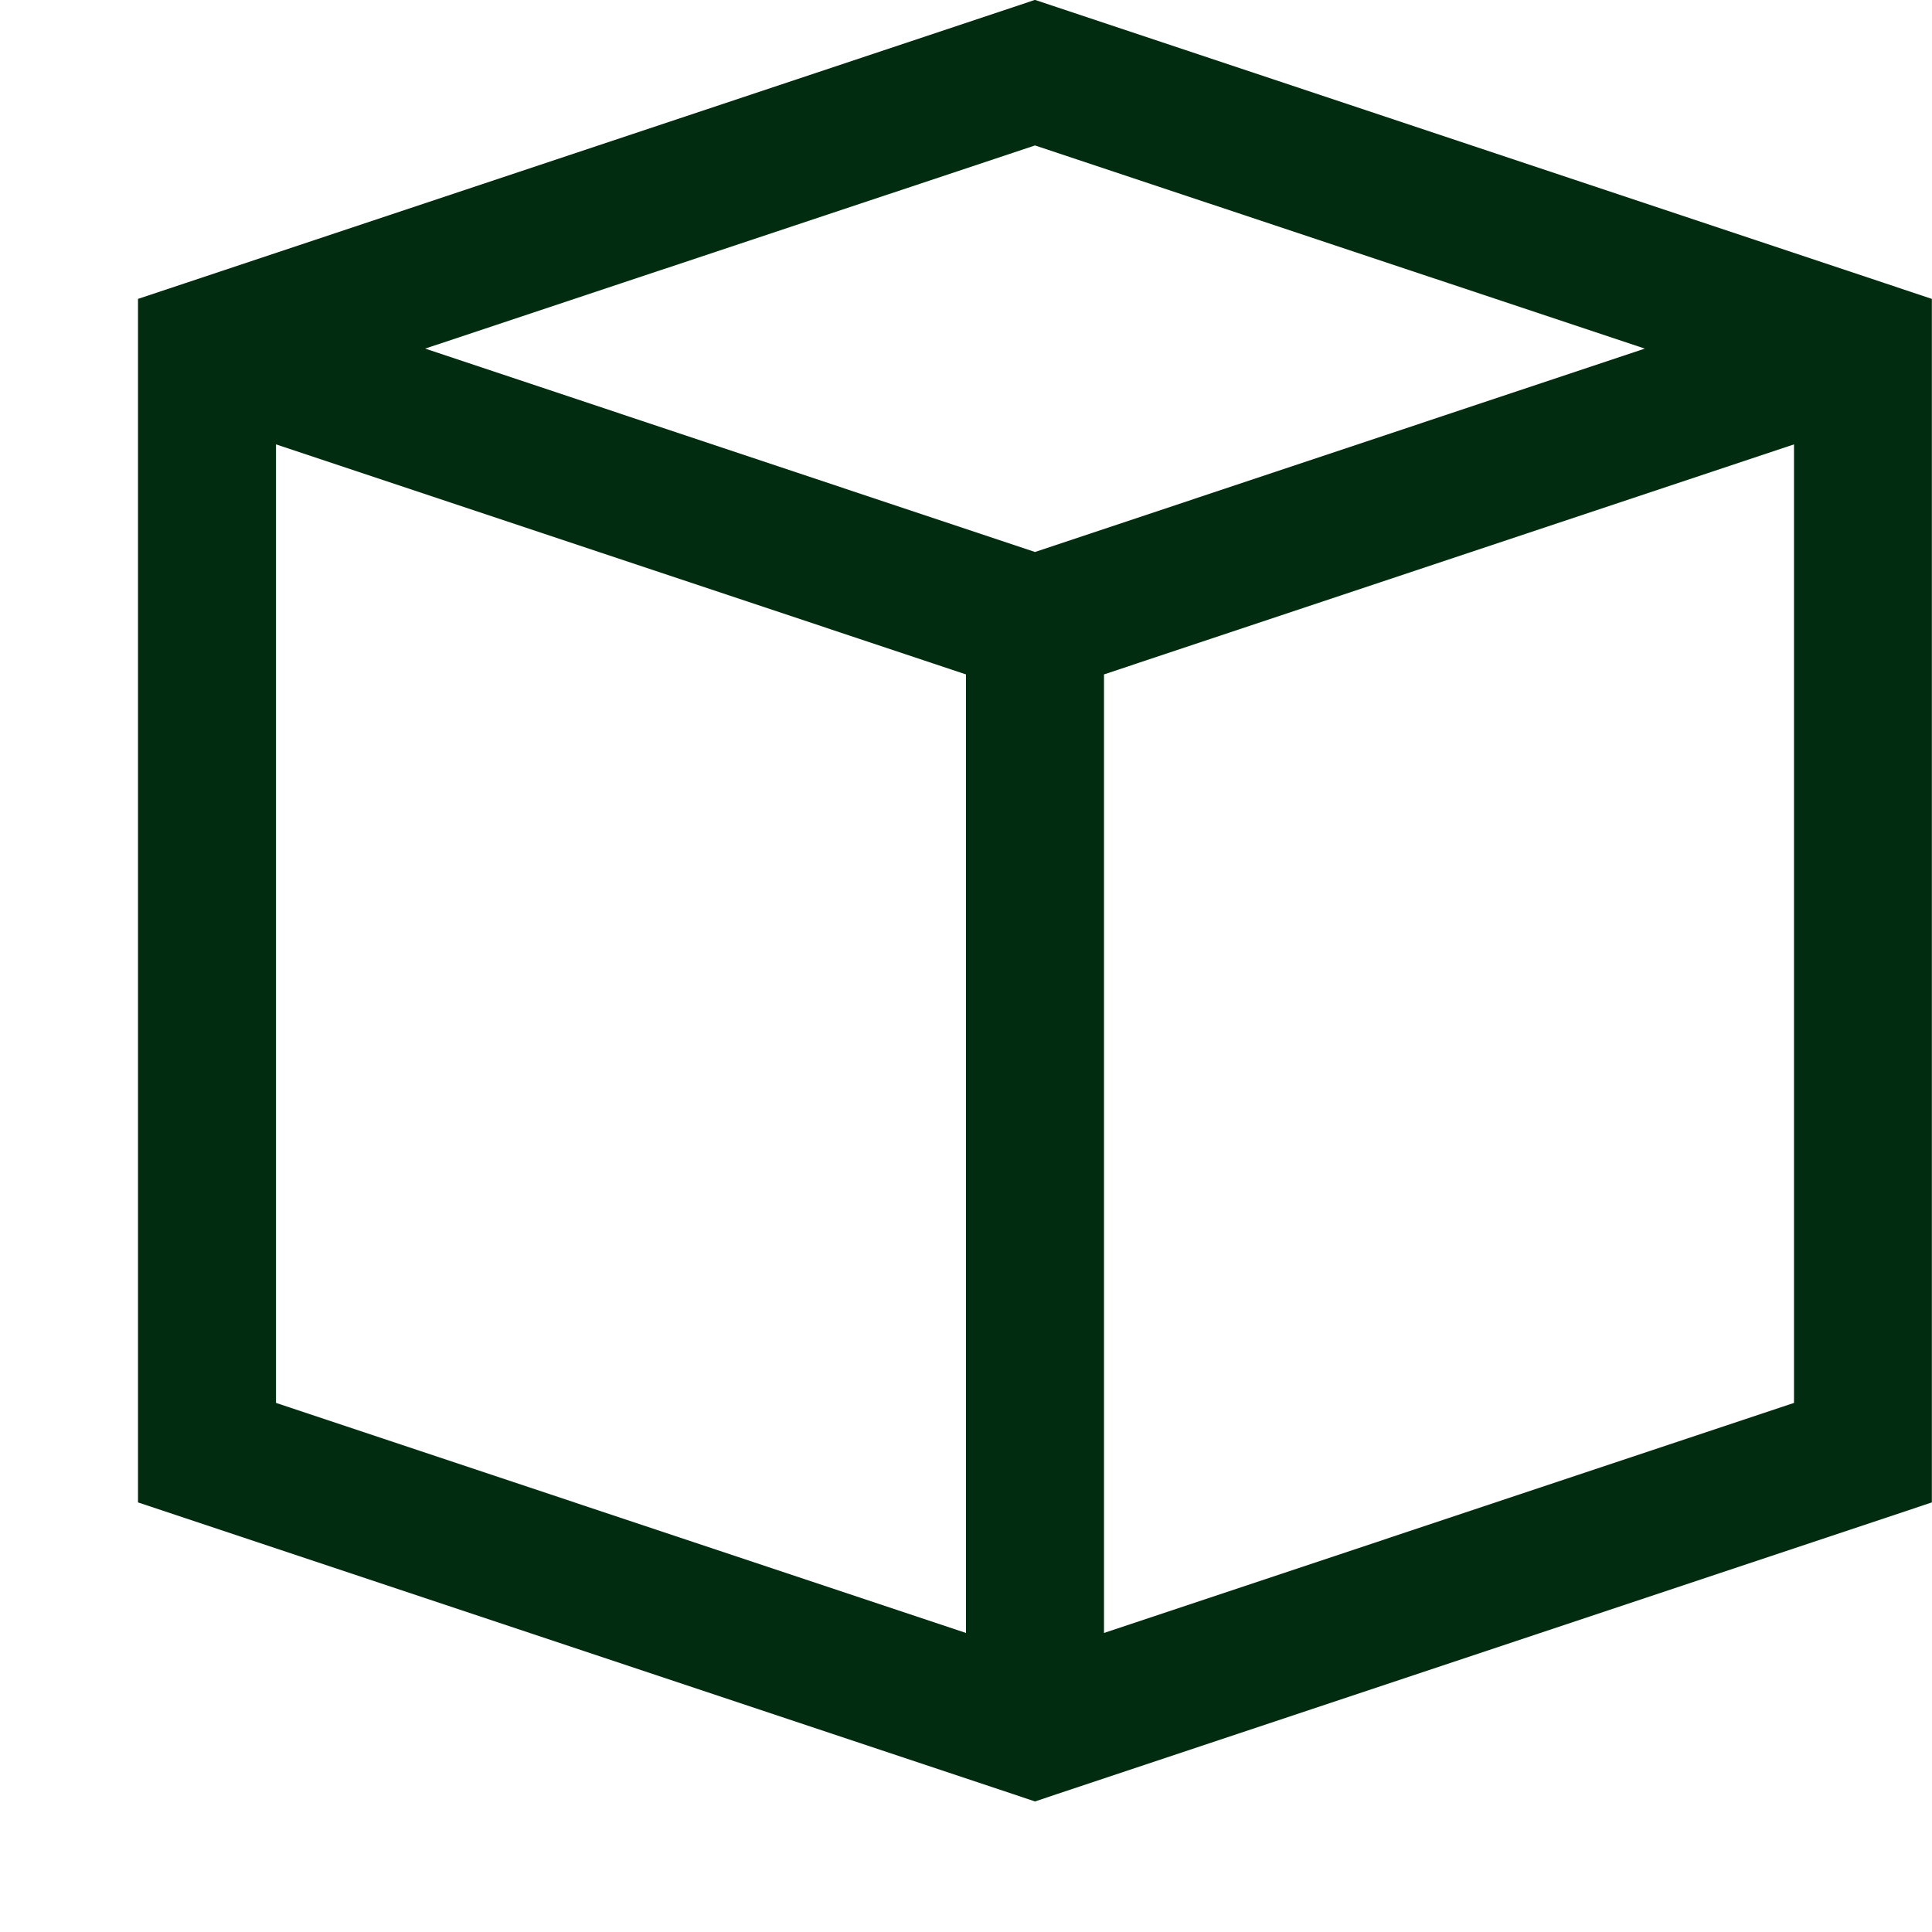 <?xml version="1.0" encoding="UTF-8"?>
<svg width="14px" height="14px" viewBox="0 0 14 14" version="1.1" xmlns="http://www.w3.org/2000/svg" xmlns:xlink="http://www.w3.org/1999/xlink">
    <title>D641073A-1233-4823-BCB4-2A6D19BC21CA</title>
    <g id="stofo-website" stroke="none" stroke-width="1" fill="none" fill-rule="evenodd">
        <g id="tilbud-1.0" transform="translate(-745, -33)" fill="#022C10">
            <g id="hubhus/step-product" transform="translate(745, 33)">
                <path d="M7.497,0 L7.342,0.052 L1.342,2.052 L1,2.166 L1,2.526 L1,10.526 L1,10.887 L1.342,11.001 L7.342,13.001 L7.5,13.054 L7.658,13.001 L13.658,11.001 L13.999,10.887 L13.999,2.166 L13.658,2.052 L7.658,0.052 L7.502,0 L7.497,0 Z M3.081,2.526 L7.5,1.054 L11.919,2.526 L7.5,4 L3.081,2.526 Z M8,4.887 L13,3.22 L13,10.166 L8,11.833 L8,4.887 Z M2,10.166 L2,3.22 L7,4.887 L7,11.833 L2,10.166 Z" id="Shape"></path>
            </g>
        </g>
    </g>
</svg>